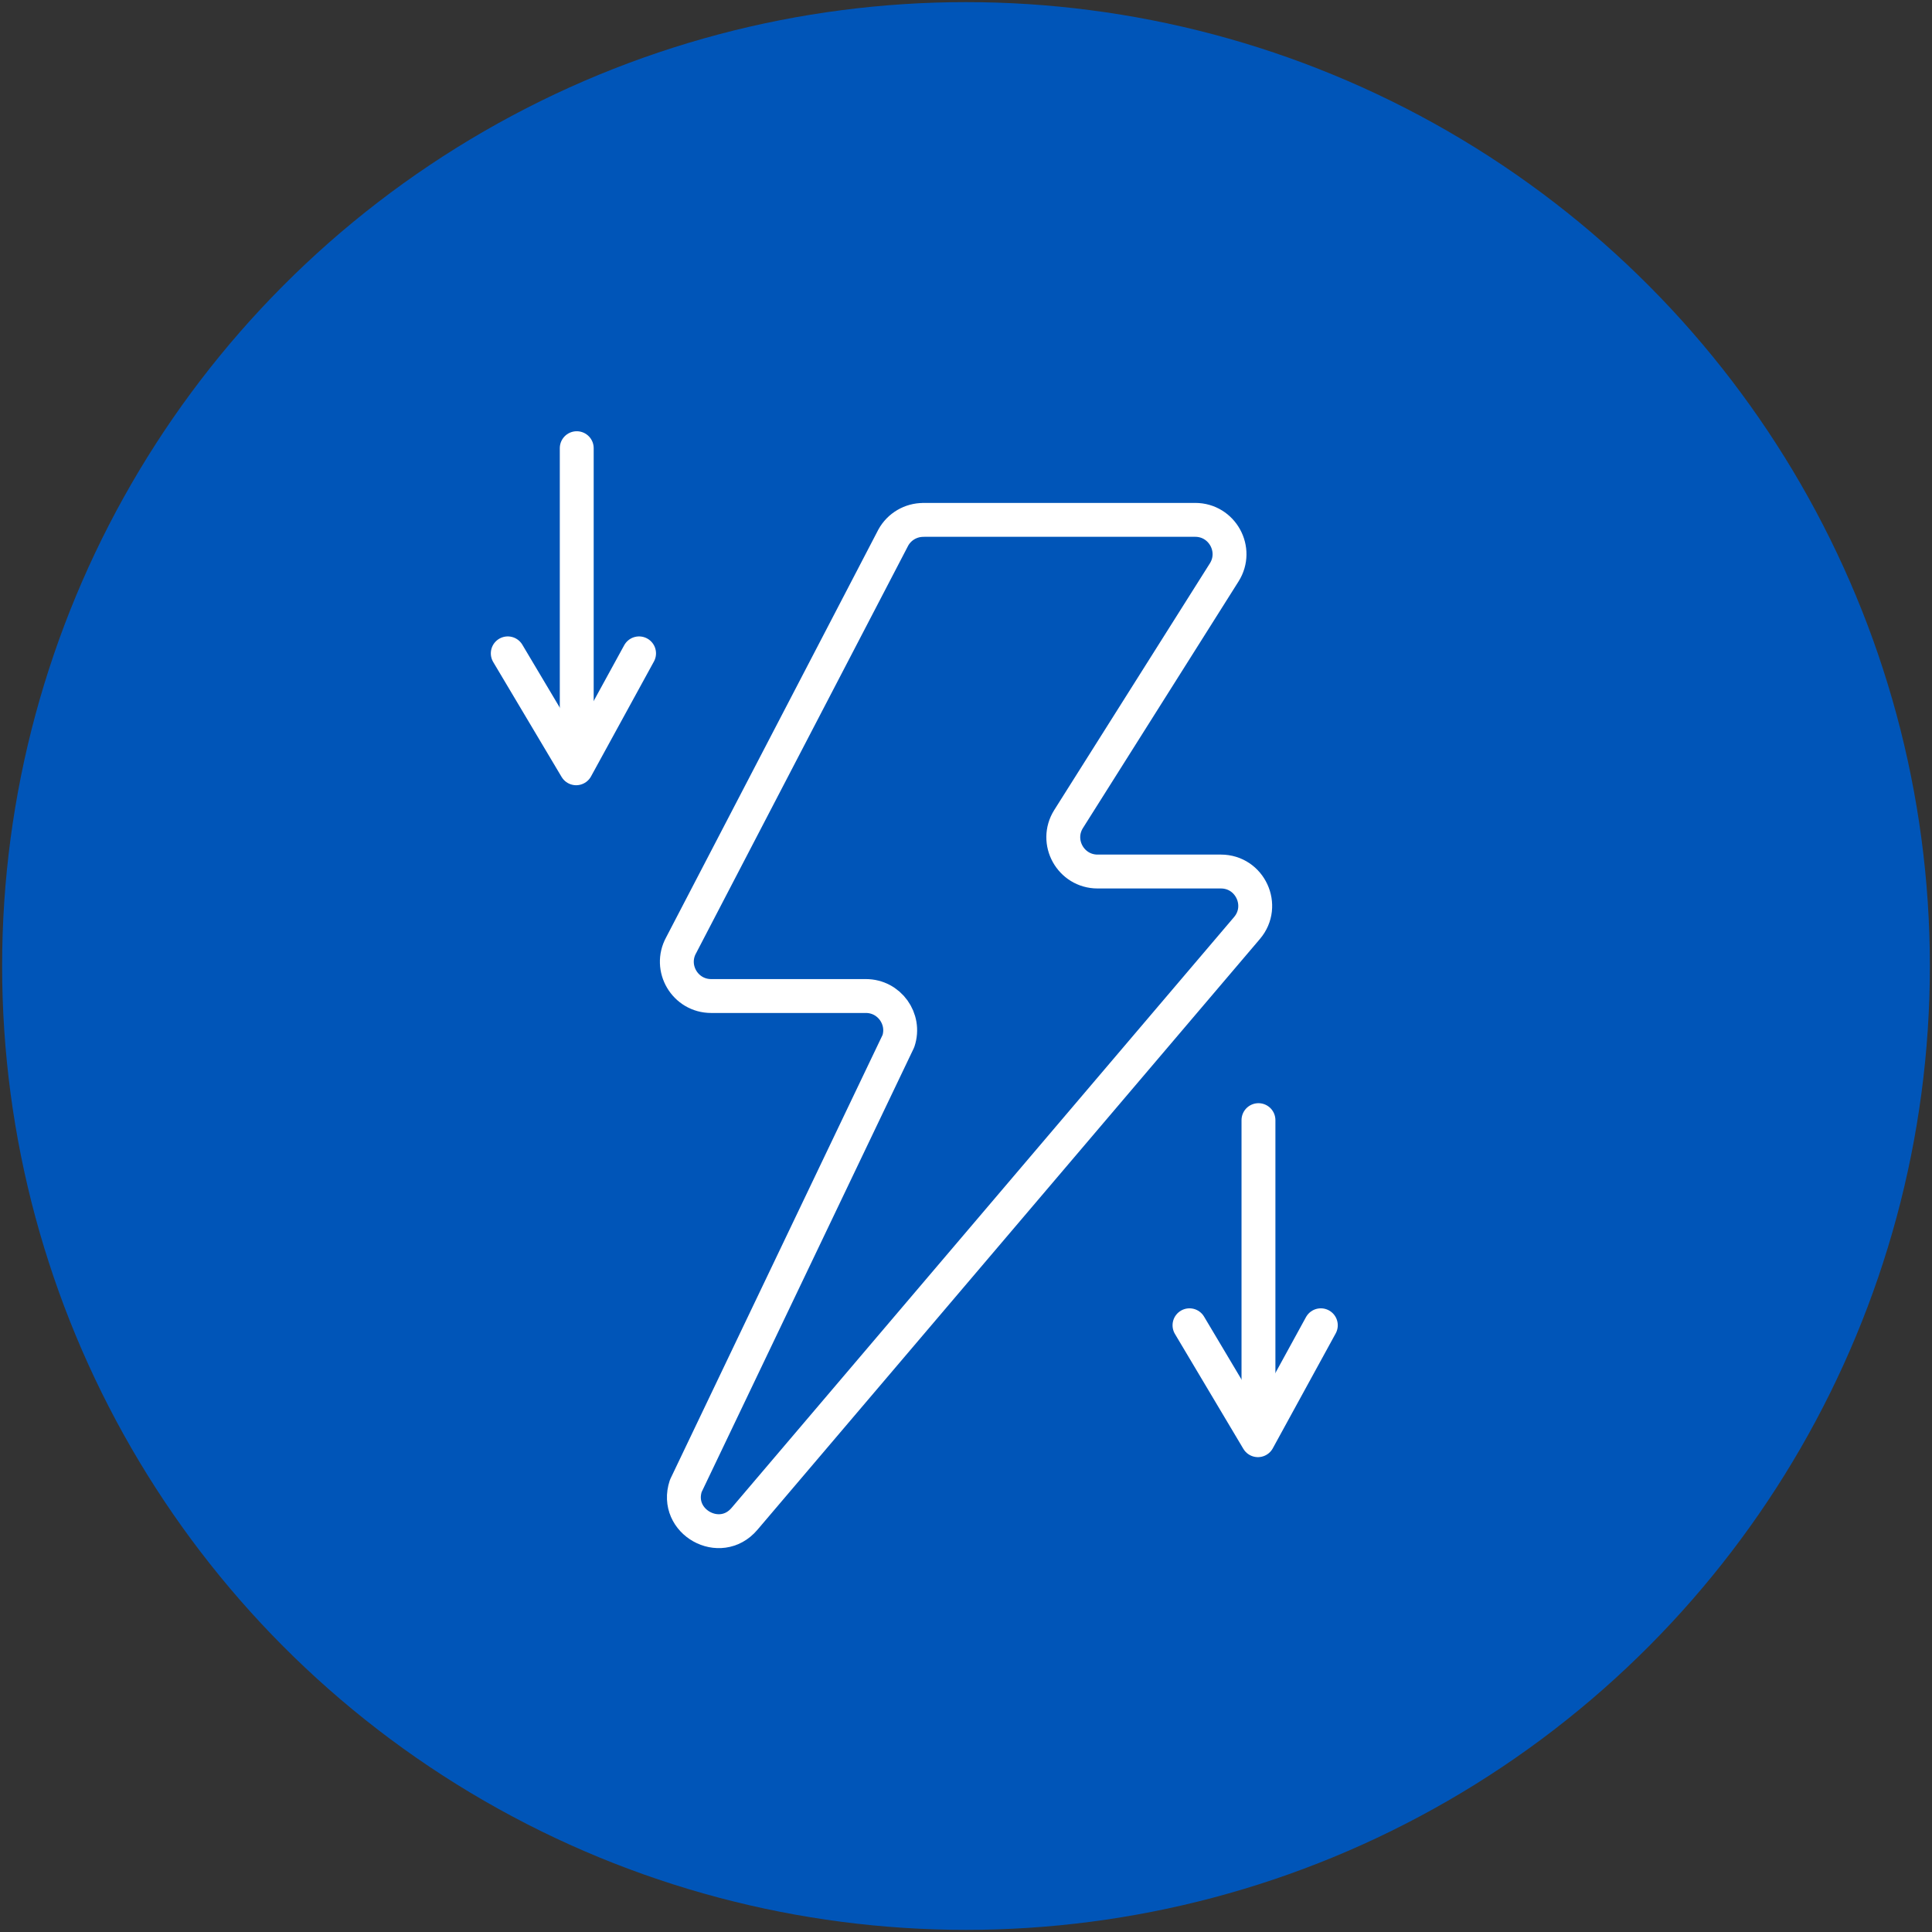 <?xml version="1.0" encoding="UTF-8"?>
<svg xmlns="http://www.w3.org/2000/svg" viewBox="0 0 500 500">
  <rect x="0" y="0" width="500" height="500" fill="#333333" stroke="none"/>
  <defs>
    <style>.d{fill:#0055b8;}.e{fill:none;stroke:#fff;stroke-linecap:round;stroke-linejoin:round;stroke-width:8.77px;}</style>
  </defs>
  <g id="a">
    <g id="b">
      <circle class="d" cx="250" cy="250" r="249.45"></circle>
    </g>
    <g>
      <g>
        <line class="e" x1="149.26" y1="115.99" x2="149.26" y2="190.64"></line>
        <polyline class="e" points="165.39 169.09 149.11 198.83 131.41 169.09"></polyline>
      </g>
      <g>
        <line class="e" x1="325.69" y1="289.89" x2="325.69" y2="364.54"></line>
        <polyline class="e" points="341.83 342.98 325.55 372.72 307.84 342.98"></polyline>
      </g>
      <path class="e" d="M238.95,134.54h70.37c6.98,0,11.23,7.7,7.5,13.6l-40.26,63.81c-3.73,5.91,.52,13.6,7.5,13.6h31.9c7.56,0,11.66,8.86,6.76,14.62l-130.06,152.92c-6.31,7.42-18.24,.72-15.18-8.53l55.03-115.13c1.9-5.74-2.37-11.66-8.42-11.66h-40.04c-6.75,0-11.03-7.24-7.77-13.15l54.9-105.49c1.56-2.83,4.54-4.58,7.77-4.58Z"></path>
    </g>
  </g>
  <g id="c"></g>
</svg>
